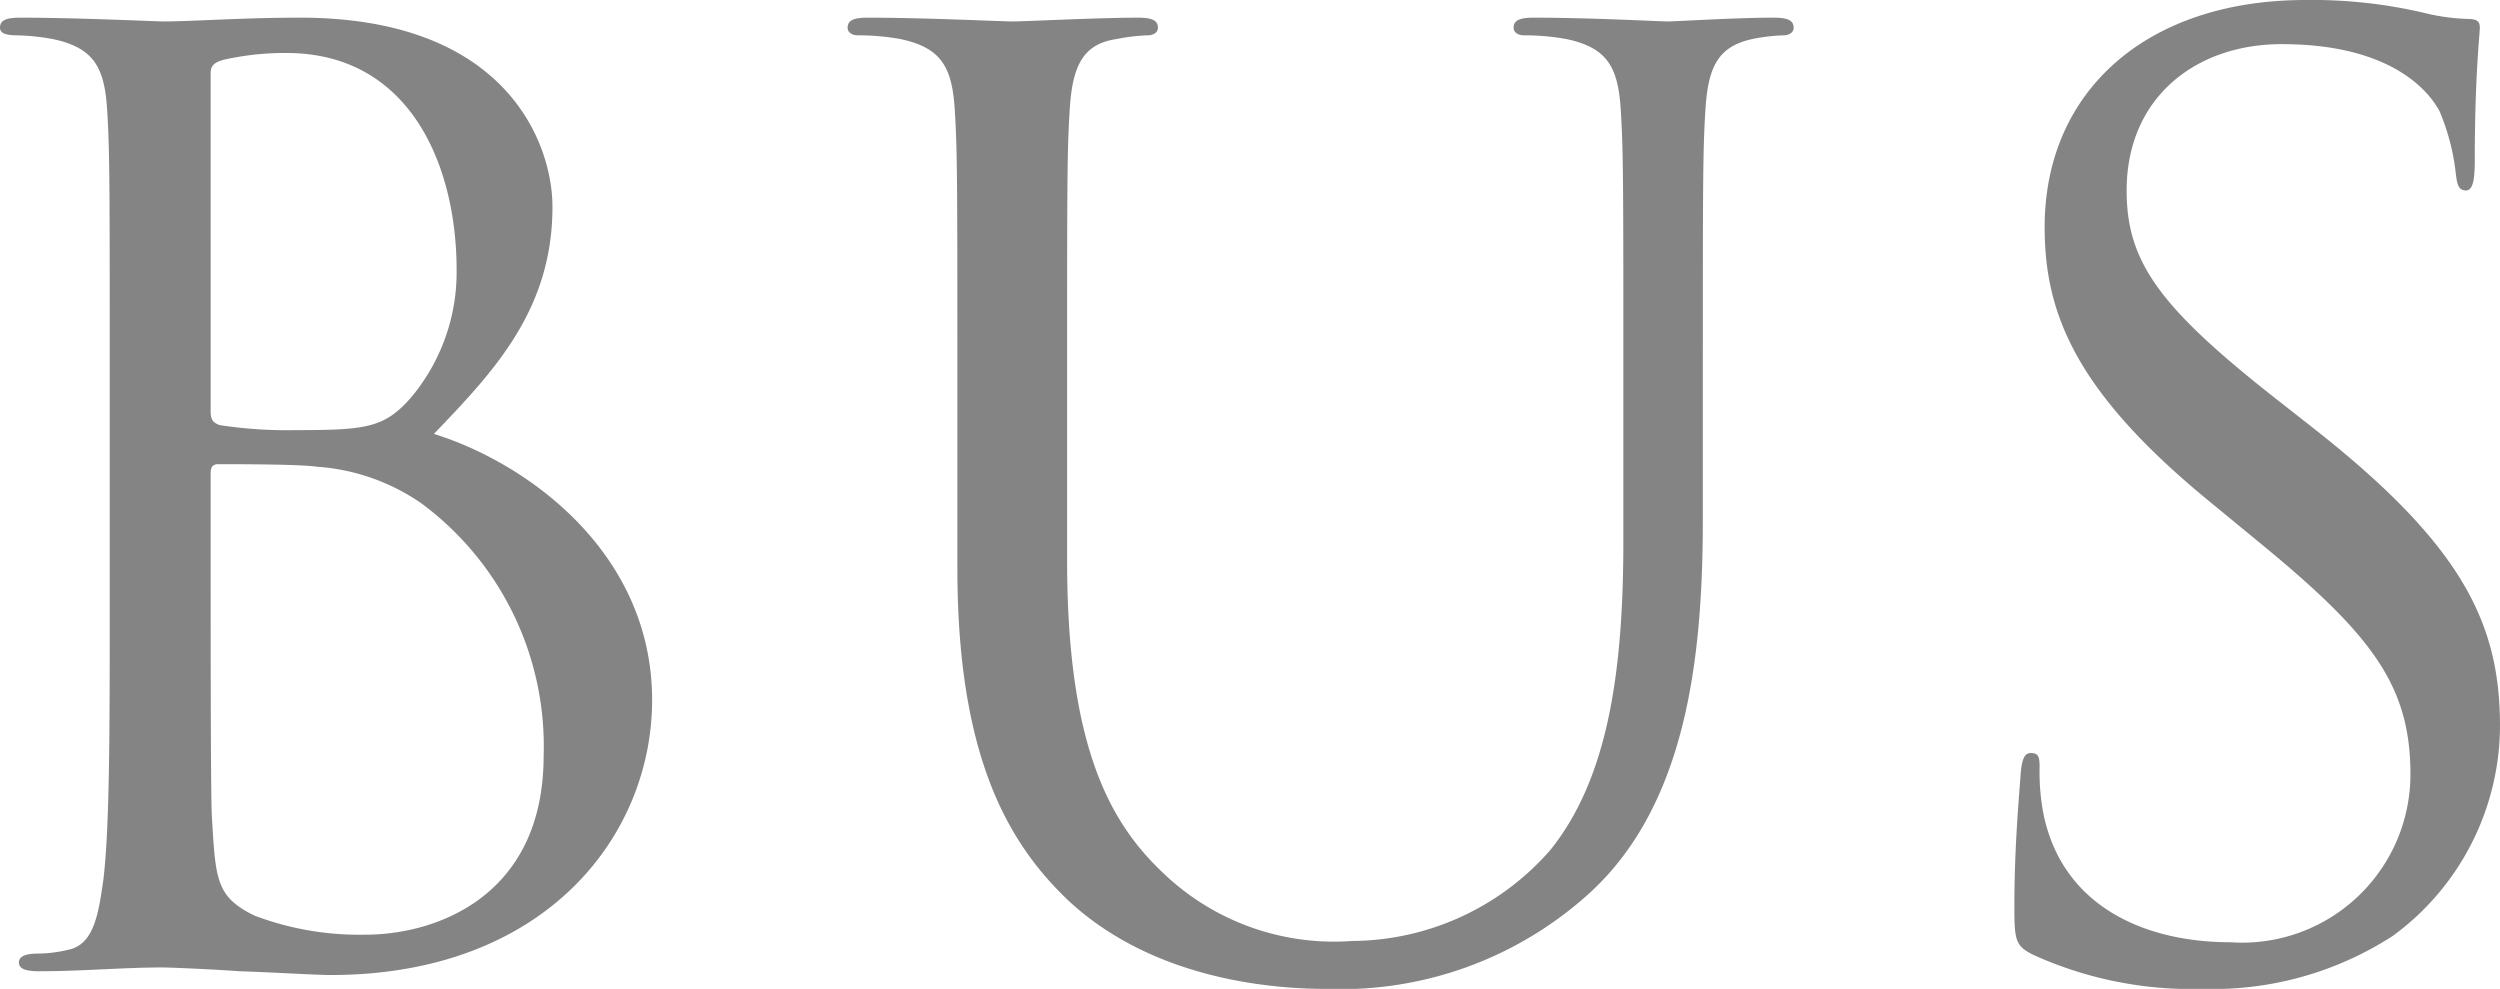 <svg xmlns="http://www.w3.org/2000/svg" width="79.28" height="31.36" viewBox="0 0 79.28 31.36"><path d="M-36.06-11.48c0,3.84,0,7-.2,8.68-.16,1.16-.32,2.08-1.12,2.24a4.2,4.2,0,0,1-.96.12c-.52,0-.6.16-.6.28,0,.2.2.28.64.28,1.4,0,2.64-.12,3.92-.12.16,0,1.28.04,2.44.12,1.16.04,2.44.12,2.88.12,6.84,0,10.2-4.44,10.2-8.72,0-4.68-3.96-7.52-6.92-8.44,1.88-1.96,3.76-3.92,3.76-7.2,0-2-1.44-6-8-6-1.84,0-3.4.12-4.36.12-.2,0-2.72-.12-4.52-.12-.44,0-.64.08-.64.32,0,.16.16.24.52.24a7.112,7.112,0,0,1,1.16.12c1.32.28,1.64.92,1.72,2.28.08,1.28.08,2.4.08,8.64Zm3.2-16.88c0-.24.12-.36.48-.44a8.937,8.937,0,0,1,1.92-.2c3.92,0,5.4,3.56,5.4,6.88a6.183,6.183,0,0,1-1.44,4.04c-.84.96-1.4,1.04-3.64,1.04a14.133,14.133,0,0,1-2.44-.16c-.2-.08-.28-.16-.28-.44Zm0,12.68c0-.2.08-.28.24-.28.6,0,2.6,0,3.12.08a6.612,6.612,0,0,1,3.32,1.16,9.581,9.581,0,0,1,3.88,8c0,4.52-3.48,5.68-5.64,5.68a9.406,9.406,0,0,1-3.52-.6c-1.24-.6-1.24-1.16-1.36-3.12-.04-.6-.04-5.56-.04-8.64ZM-5.7-18.52c0-6.24,0-7.36.08-8.64.08-1.4.4-2.12,1.48-2.28a5.946,5.946,0,0,1,1-.12c.16,0,.32-.08.32-.24,0-.24-.2-.32-.64-.32-1.2,0-3.6.12-3.96.12s-2.8-.12-4.6-.12c-.44,0-.64.08-.64.32,0,.16.16.24.32.24a7.481,7.481,0,0,1,1.36.12c1.32.28,1.64.92,1.72,2.28.08,1.28.08,2.4.08,8.64v5.84c0,5.84,1.52,8.64,3.48,10.52C-2.86.52,1.18.68,2.54.68a11.717,11.717,0,0,0,8.24-2.96c3.2-2.84,3.68-7.64,3.68-11.96v-4.28c0-6.24,0-7.36.08-8.64.08-1.4.4-2.04,1.48-2.28a5.946,5.946,0,0,1,1-.12c.16,0,.32-.08.32-.24,0-.24-.2-.32-.64-.32-1.2,0-3.08.12-3.36.12-.24,0-2.44-.12-4.24-.12-.44,0-.64.08-.64.32,0,.16.16.24.32.24a7.481,7.481,0,0,1,1.36.12c1.32.28,1.64.92,1.72,2.28.08,1.28.08,2.4.08,8.64v5c0,4.12-.48,7.52-2.32,9.8A8.4,8.4,0,0,1,3.34-.84,7.827,7.827,0,0,1-2.7-3.04c-1.72-1.64-3-4.12-3-9.88ZM30.3.68A10.521,10.521,0,0,0,36.34-1a8.288,8.288,0,0,0,3.4-6.64c0-3.2-1.12-5.68-5.84-9.4l-1.12-.88c-3.84-3-4.88-4.44-4.88-6.72,0-2.92,2.16-4.64,4.92-4.64,3.68,0,4.76,1.68,5,2.12a7.029,7.029,0,0,1,.52,2c.04.32.08.52.32.52.2,0,.28-.28.28-.92,0-2.72.16-4.04.16-4.24s-.08-.28-.4-.28a6.543,6.543,0,0,1-1.4-.2,15.512,15.512,0,0,0-3.72-.4c-5.08,0-8.28,2.92-8.28,7.2,0,2.72.96,5.2,5.2,8.68l1.8,1.48c3.44,2.84,4.6,4.44,4.6,7.2A5.34,5.34,0,0,1,31.18-.8c-2.68,0-5.32-1.12-5.92-4.08a7.045,7.045,0,0,1-.12-1.48c0-.32-.04-.44-.28-.44-.2,0-.28.2-.32.64-.04.64-.2,2.24-.2,4.24,0,1.08.04,1.24.6,1.52A12.137,12.137,0,0,0,30.3.68Z" transform="translate(39.54 30.68)" fill="#333" opacity="0.6"/></svg>